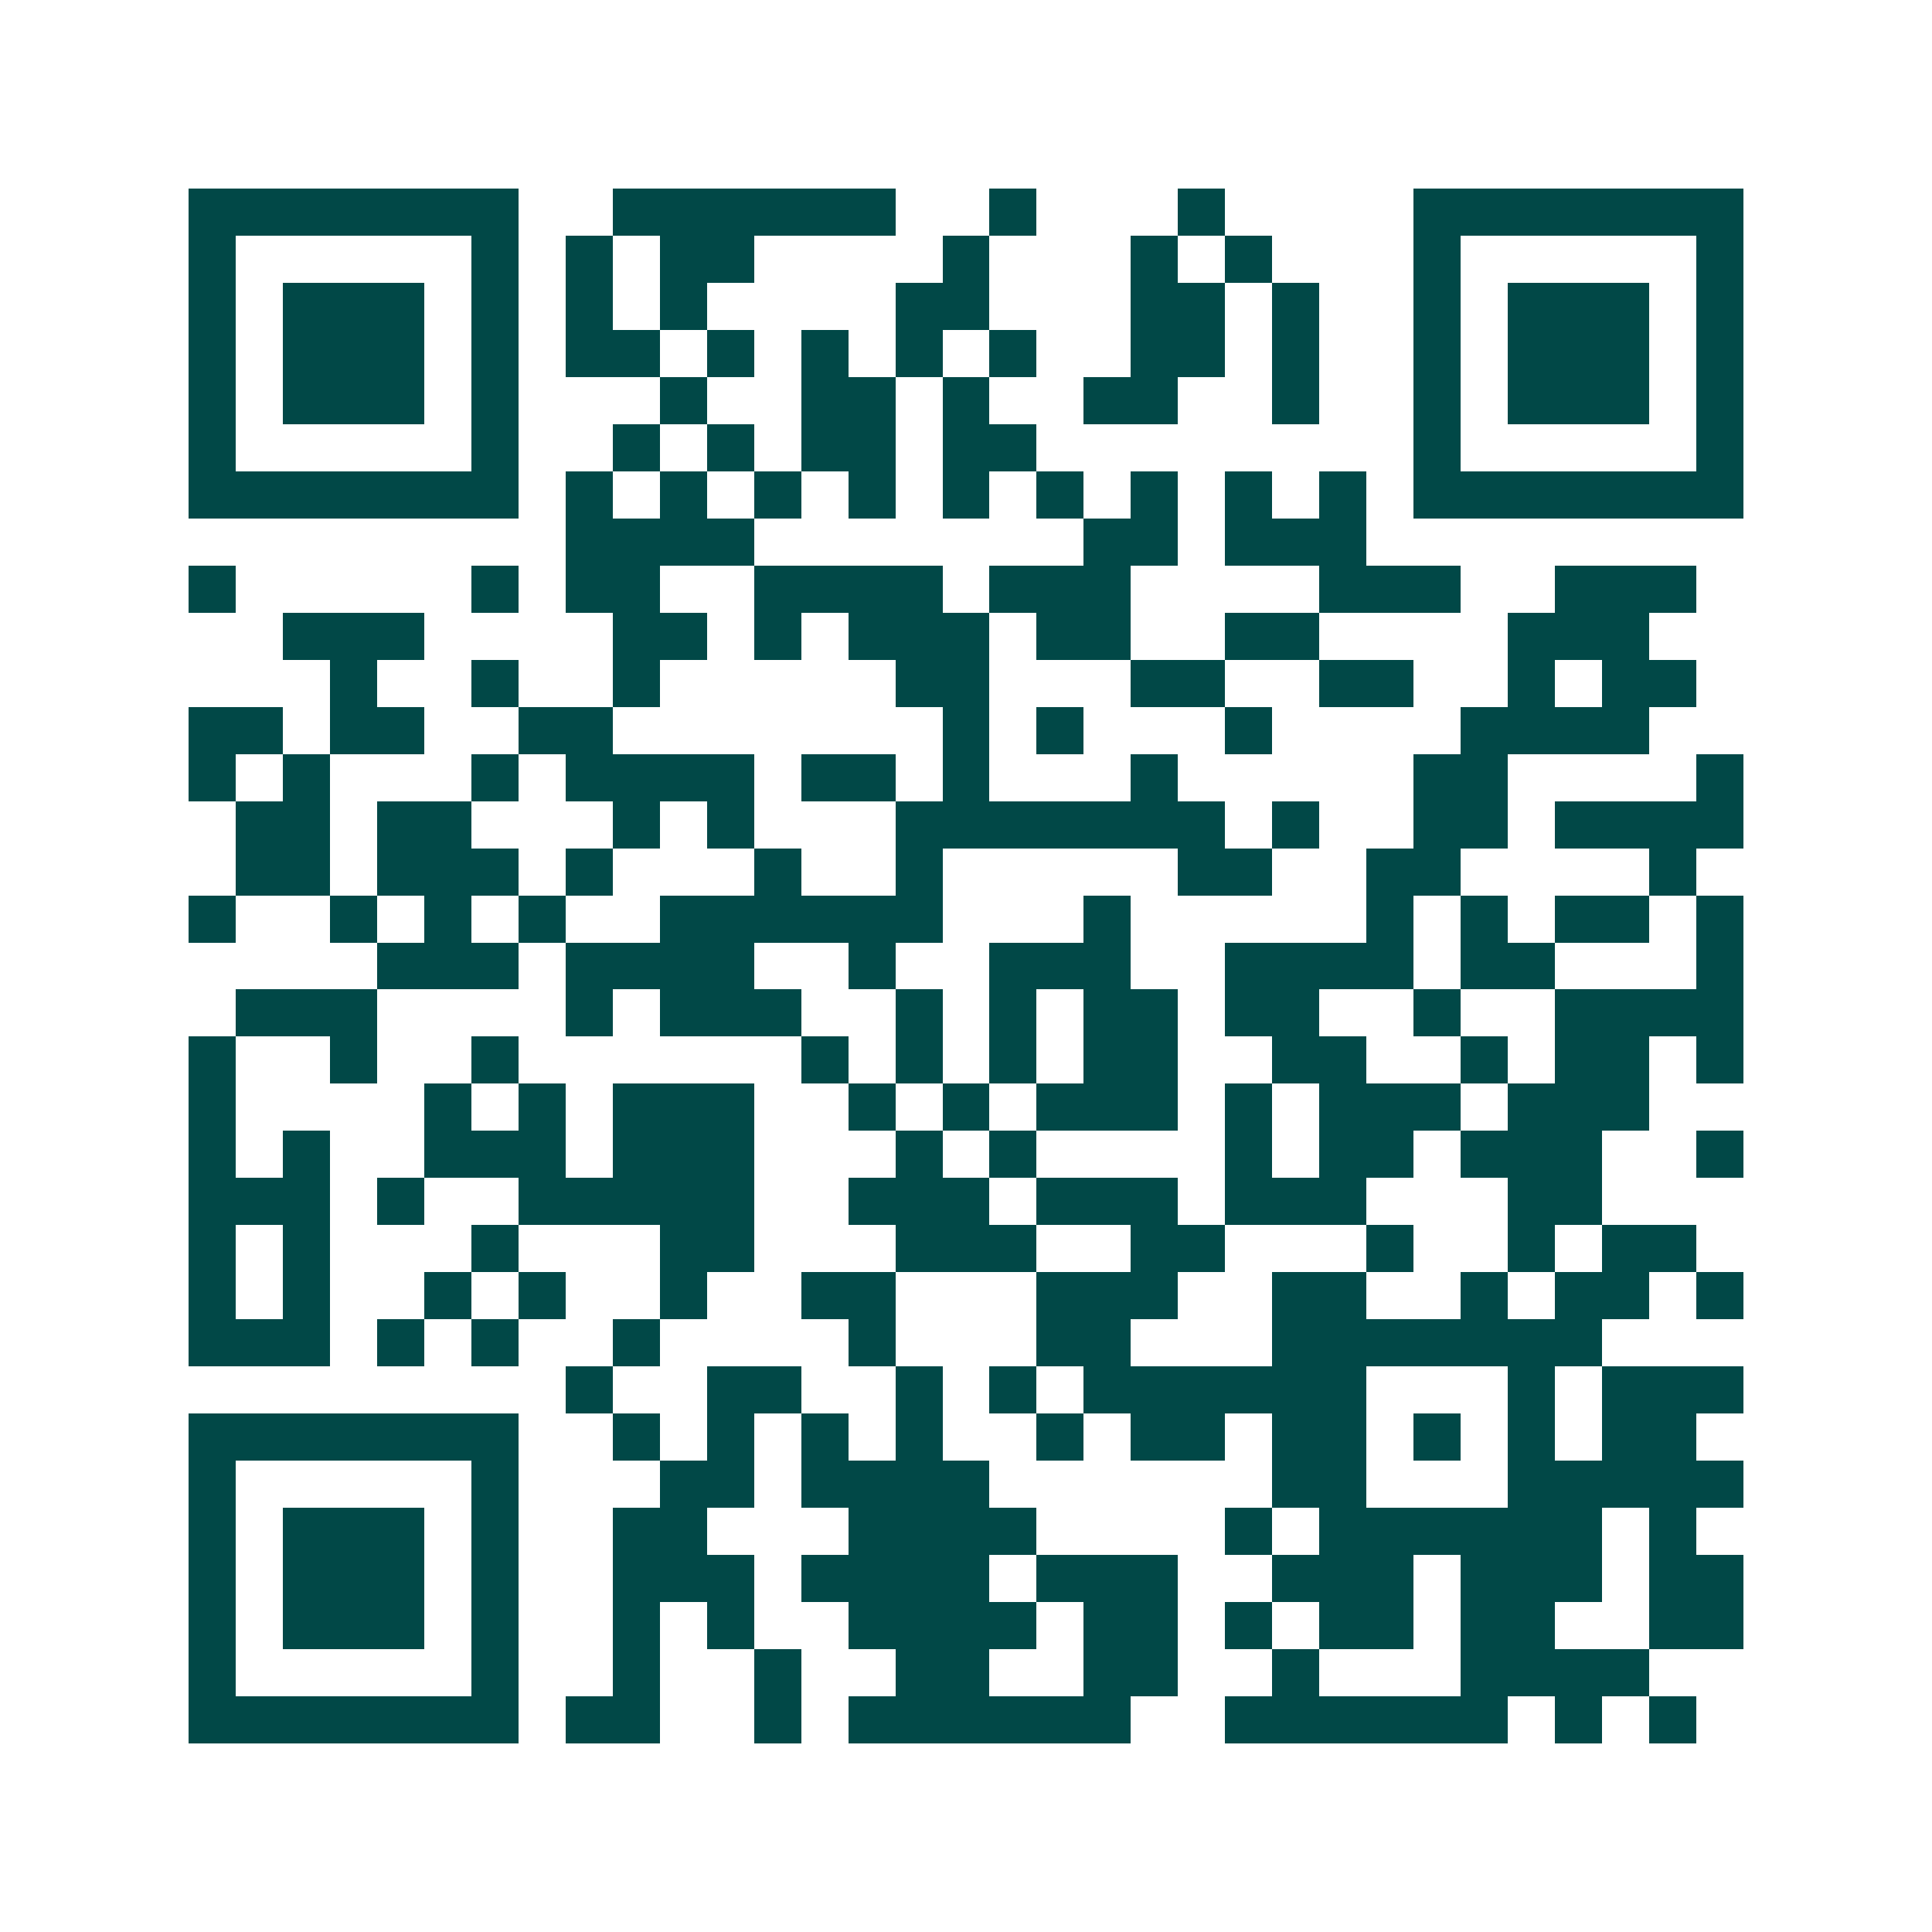 <svg xmlns="http://www.w3.org/2000/svg" width="200" height="200" viewBox="0 0 41 41" shape-rendering="crispEdges"><path fill="#ffffff" d="M0 0h41v41H0z"/><path stroke="#014847" d="M4 4.5h7m2 0h6m2 0h1m3 0h1m4 0h7M4 5.5h1m5 0h1m1 0h1m1 0h2m4 0h1m3 0h1m1 0h1m3 0h1m5 0h1M4 6.5h1m1 0h3m1 0h1m1 0h1m1 0h1m4 0h2m3 0h2m1 0h1m2 0h1m1 0h3m1 0h1M4 7.5h1m1 0h3m1 0h1m1 0h2m1 0h1m1 0h1m1 0h1m1 0h1m2 0h2m1 0h1m2 0h1m1 0h3m1 0h1M4 8.5h1m1 0h3m1 0h1m3 0h1m2 0h2m1 0h1m2 0h2m2 0h1m2 0h1m1 0h3m1 0h1M4 9.5h1m5 0h1m2 0h1m1 0h1m1 0h2m1 0h2m8 0h1m5 0h1M4 10.5h7m1 0h1m1 0h1m1 0h1m1 0h1m1 0h1m1 0h1m1 0h1m1 0h1m1 0h1m1 0h7M12 11.5h4m7 0h2m1 0h3M4 12.5h1m5 0h1m1 0h2m2 0h4m1 0h3m4 0h3m2 0h3M6 13.5h3m4 0h2m1 0h1m1 0h3m1 0h2m2 0h2m4 0h3M7 14.5h1m2 0h1m2 0h1m5 0h2m3 0h2m2 0h2m2 0h1m1 0h2M4 15.5h2m1 0h2m2 0h2m7 0h1m1 0h1m3 0h1m4 0h4M4 16.5h1m1 0h1m3 0h1m1 0h4m1 0h2m1 0h1m3 0h1m5 0h2m4 0h1M5 17.5h2m1 0h2m3 0h1m1 0h1m3 0h7m1 0h1m2 0h2m1 0h4M5 18.5h2m1 0h3m1 0h1m3 0h1m2 0h1m5 0h2m2 0h2m4 0h1M4 19.5h1m2 0h1m1 0h1m1 0h1m2 0h6m3 0h1m5 0h1m1 0h1m1 0h2m1 0h1M8 20.5h3m1 0h4m2 0h1m2 0h3m2 0h4m1 0h2m3 0h1M5 21.5h3m4 0h1m1 0h3m2 0h1m1 0h1m1 0h2m1 0h2m2 0h1m2 0h4M4 22.5h1m2 0h1m2 0h1m6 0h1m1 0h1m1 0h1m1 0h2m2 0h2m2 0h1m1 0h2m1 0h1M4 23.5h1m4 0h1m1 0h1m1 0h3m2 0h1m1 0h1m1 0h3m1 0h1m1 0h3m1 0h3M4 24.5h1m1 0h1m2 0h3m1 0h3m3 0h1m1 0h1m4 0h1m1 0h2m1 0h3m2 0h1M4 25.5h3m1 0h1m2 0h5m2 0h3m1 0h3m1 0h3m3 0h2M4 26.5h1m1 0h1m3 0h1m3 0h2m3 0h3m2 0h2m3 0h1m2 0h1m1 0h2M4 27.5h1m1 0h1m2 0h1m1 0h1m2 0h1m2 0h2m3 0h3m2 0h2m2 0h1m1 0h2m1 0h1M4 28.5h3m1 0h1m1 0h1m2 0h1m4 0h1m3 0h2m3 0h7M12 29.5h1m2 0h2m2 0h1m1 0h1m1 0h6m3 0h1m1 0h3M4 30.5h7m2 0h1m1 0h1m1 0h1m1 0h1m2 0h1m1 0h2m1 0h2m1 0h1m1 0h1m1 0h2M4 31.5h1m5 0h1m3 0h2m1 0h4m6 0h2m3 0h5M4 32.5h1m1 0h3m1 0h1m2 0h2m3 0h4m4 0h1m1 0h6m1 0h1M4 33.5h1m1 0h3m1 0h1m2 0h3m1 0h4m1 0h3m2 0h3m1 0h3m1 0h2M4 34.5h1m1 0h3m1 0h1m2 0h1m1 0h1m2 0h4m1 0h2m1 0h1m1 0h2m1 0h2m2 0h2M4 35.5h1m5 0h1m2 0h1m2 0h1m2 0h2m2 0h2m2 0h1m3 0h4M4 36.5h7m1 0h2m2 0h1m1 0h6m2 0h6m1 0h1m1 0h1"/></svg>
